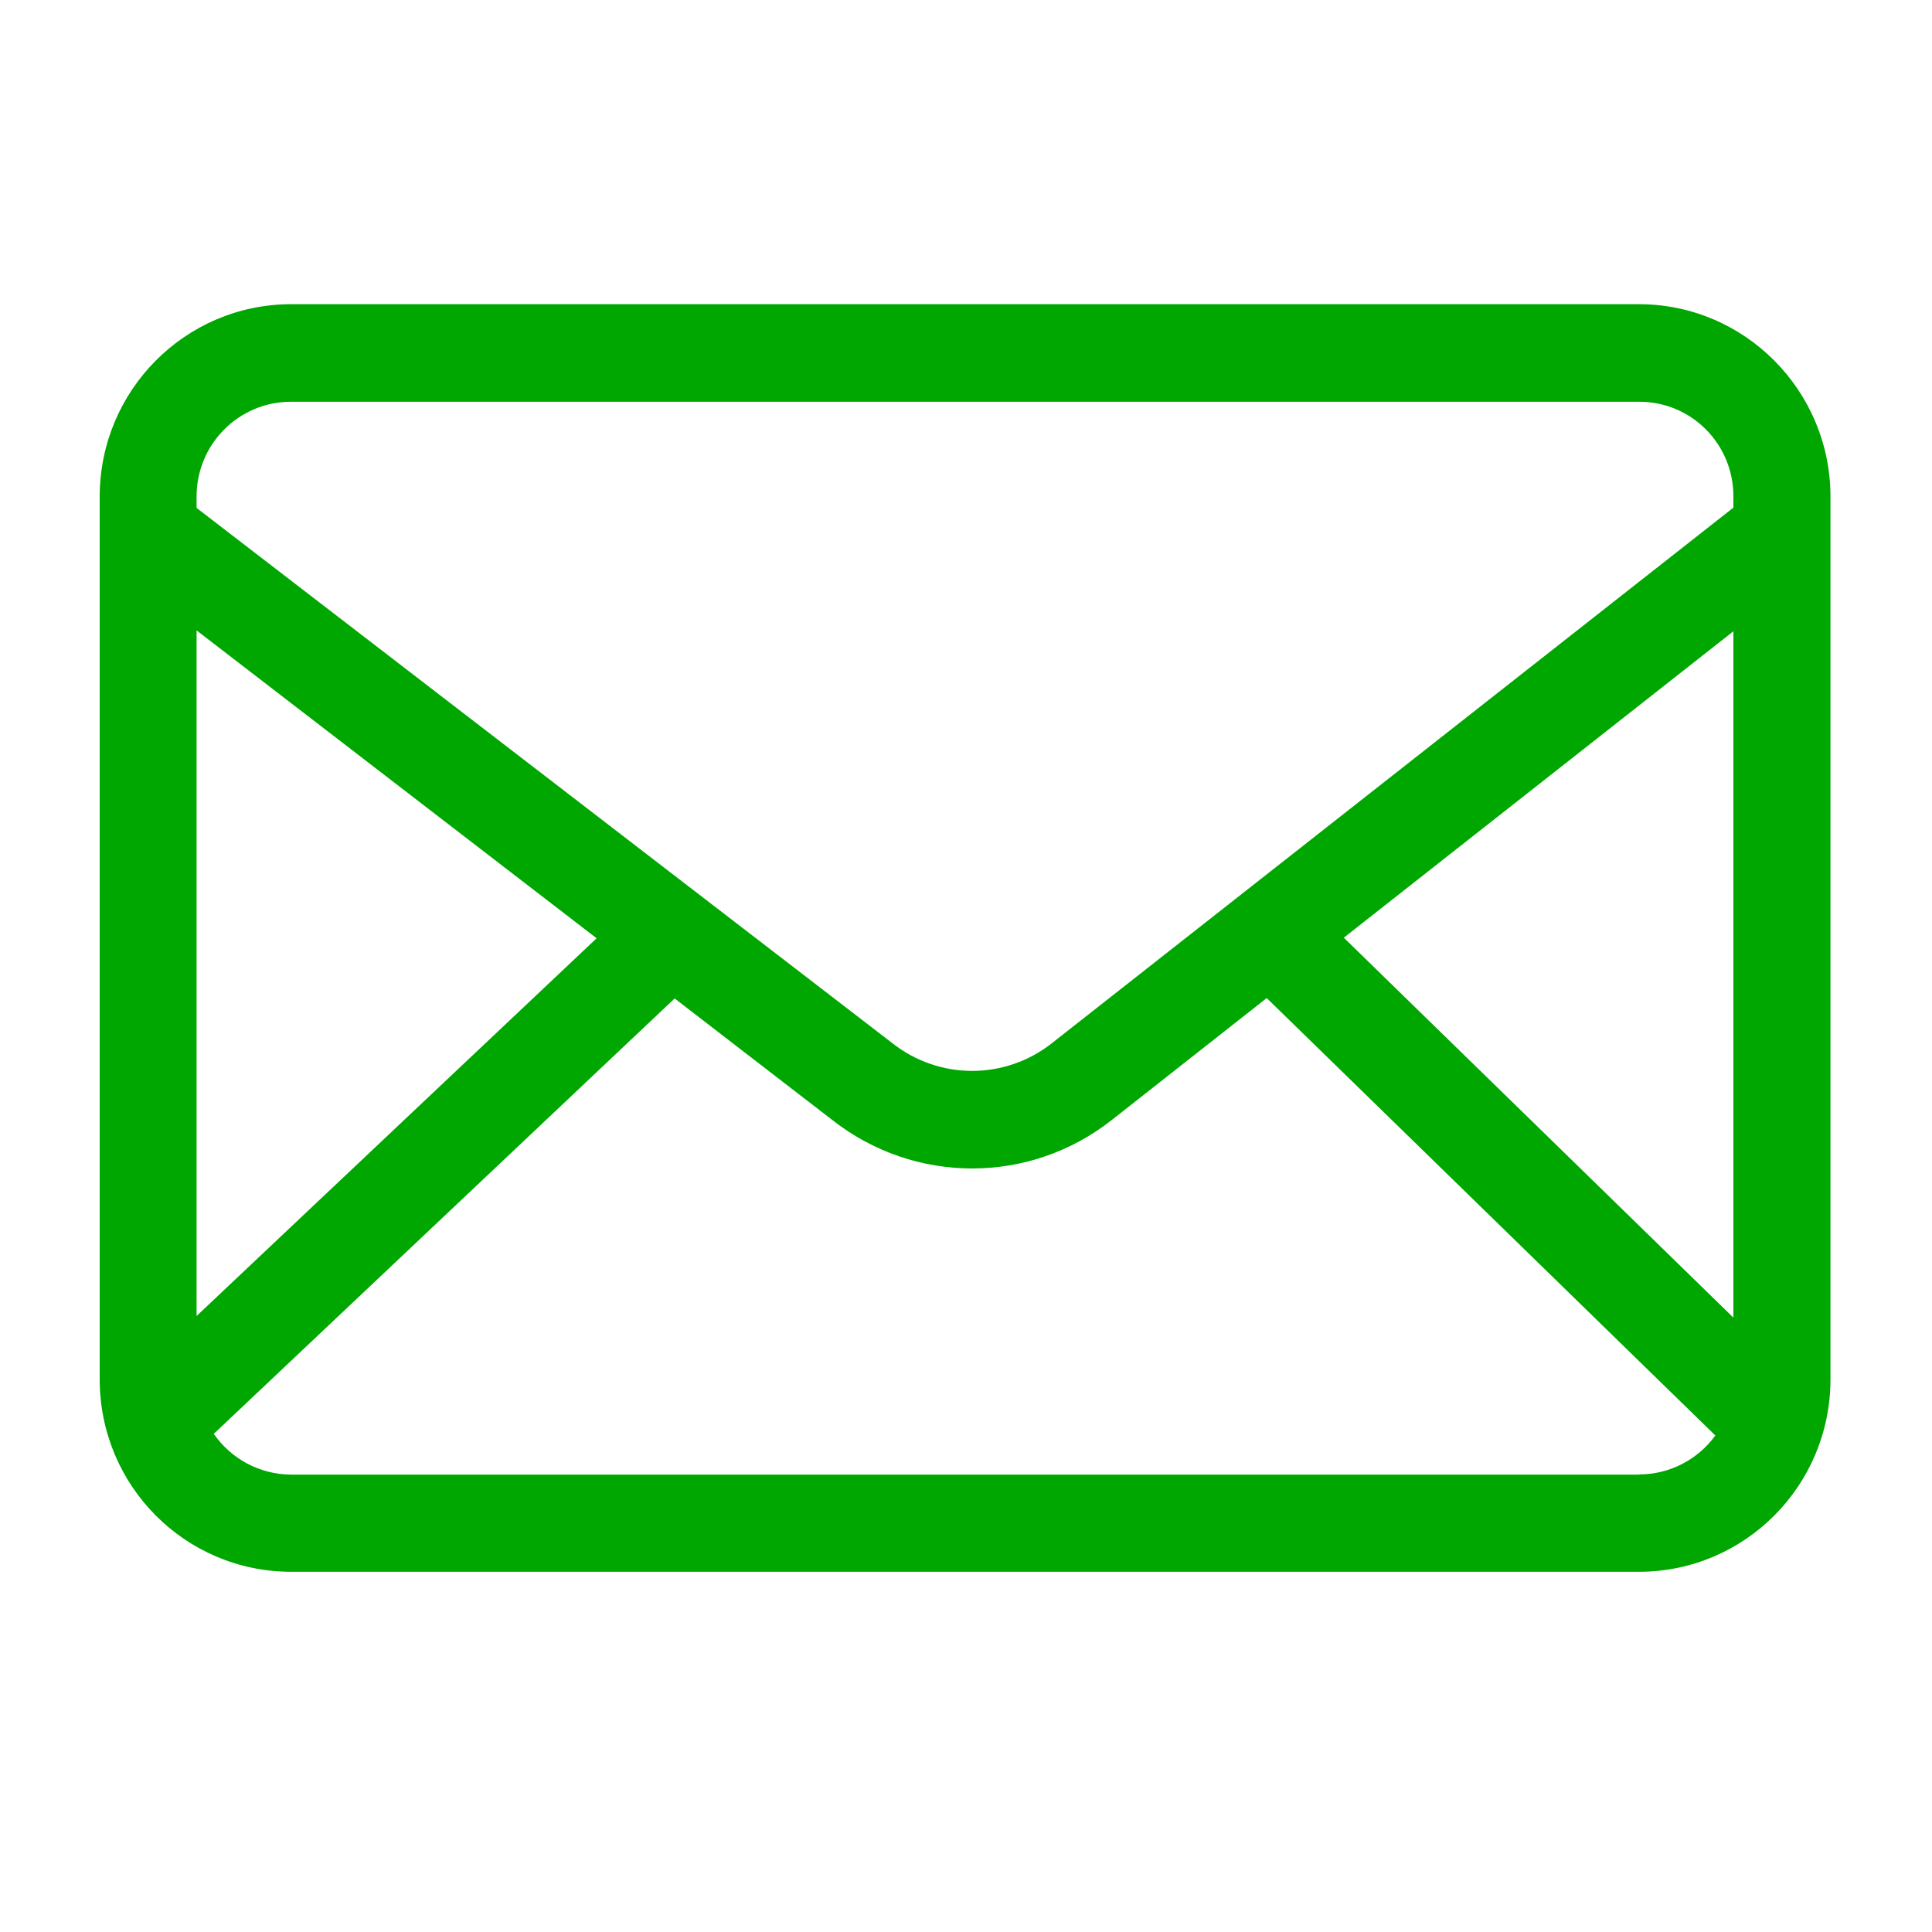 <svg xmlns="http://www.w3.org/2000/svg" width="20" height="20" viewBox="0 0 20 20">
  <path fill="#00A700" fill-rule="evenodd" d="M15.97,12.265 L2.011,12.265 C1.692,12.263 1.394,12.105 1.213,11.843 L5.984,7.336 L7.617,8.595 C8.469,9.263 9.659,9.263 10.508,8.595 L12.113,7.332 L16.757,11.86 C16.574,12.112 16.281,12.263 15.97,12.263 L15.97,12.265 Z M5.176,6.713 L1.035,10.623 L1.035,3.526 L5.176,6.713 Z M2.011,1.159 L15.97,1.159 C16.509,1.159 16.944,1.595 16.944,2.138 L16.944,2.255 L9.889,7.799 C9.403,8.182 8.721,8.182 8.234,7.796 L1.035,2.258 L1.035,2.138 C1.036,1.595 1.474,1.159 2.011,1.159 L2.011,1.159 Z M12.911,6.707 L16.944,3.535 L16.944,10.64 L12.911,6.707 Z M15.97,0.149 L2.011,0.149 C0.917,0.151 0.034,1.042 0.032,2.138 L0.032,11.282 C0.034,12.382 0.917,13.269 2.011,13.271 L15.97,13.271 C17.061,13.269 17.947,12.382 17.949,11.282 L17.949,2.138 C17.947,1.042 17.061,0.151 15.97,0.149 L15.97,0.149 Z" transform="translate(1 3)"/>
</svg>
